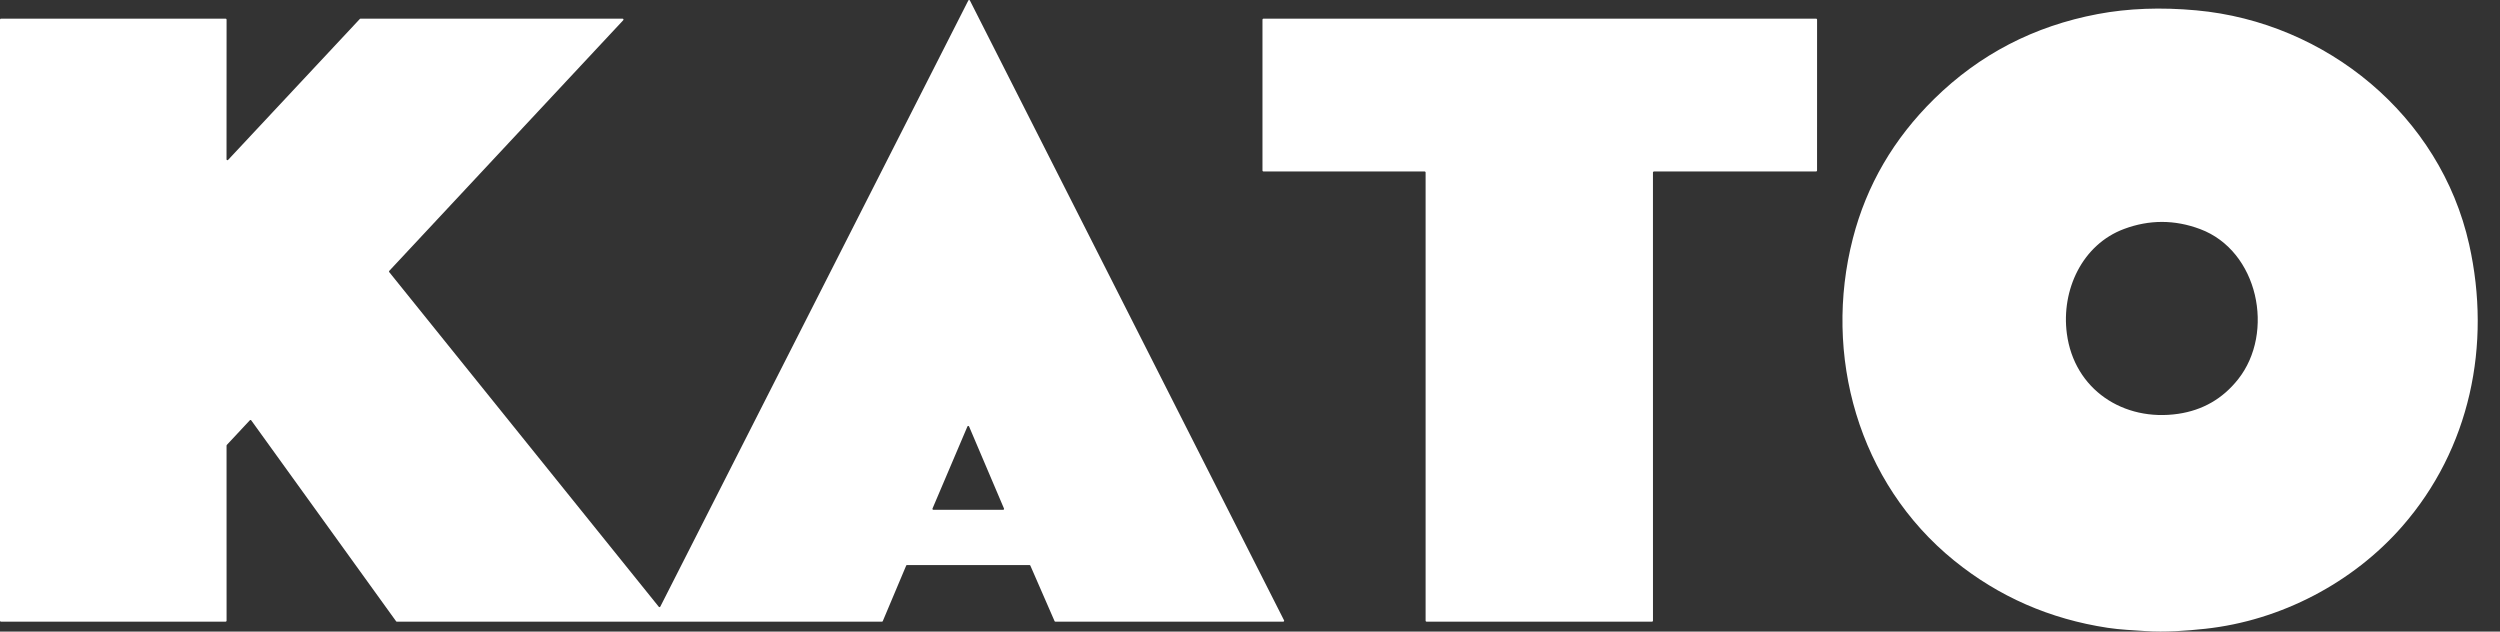 <svg width="95" height="24" viewBox="0 0 95 24" fill="none" xmlns="http://www.w3.org/2000/svg">
<rect x="0" y="0" width="95" height="24" fill="#333333" stroke="none"/>
<path d="M8.667 6.077L13.674 0.72C13.677 0.716 13.681 0.714 13.685 0.712C13.689 0.71 13.694 0.709 13.698 0.709H23.658C23.665 0.709 23.672 0.711 23.677 0.715C23.683 0.719 23.687 0.724 23.69 0.73C23.692 0.736 23.693 0.743 23.692 0.75C23.691 0.757 23.688 0.763 23.683 0.768L14.791 10.294C14.786 10.3 14.782 10.307 14.782 10.316C14.781 10.324 14.784 10.332 14.789 10.338L25.034 23.058C25.038 23.062 25.042 23.066 25.047 23.068C25.052 23.07 25.058 23.071 25.064 23.071C25.07 23.07 25.075 23.068 25.08 23.065C25.084 23.062 25.088 23.058 25.091 23.053L36.796 0.018C36.798 0.012 36.803 0.008 36.808 0.005C36.813 0.002 36.819 0 36.826 0C36.832 0 36.838 0.002 36.843 0.005C36.848 0.008 36.853 0.012 36.856 0.018L48.794 23.573C48.796 23.579 48.798 23.584 48.797 23.59C48.797 23.596 48.795 23.602 48.792 23.607C48.789 23.612 48.785 23.616 48.779 23.619C48.774 23.622 48.768 23.623 48.763 23.623H40.105C40.098 23.623 40.092 23.621 40.086 23.618C40.08 23.614 40.076 23.609 40.073 23.602L39.153 21.492C39.151 21.486 39.146 21.481 39.14 21.477C39.135 21.474 39.128 21.472 39.121 21.472H34.467C34.46 21.472 34.453 21.474 34.448 21.477C34.442 21.481 34.437 21.486 34.435 21.492L33.546 23.602C33.544 23.609 33.539 23.614 33.533 23.618C33.528 23.621 33.521 23.623 33.514 23.623H15.079C15.074 23.623 15.069 23.622 15.064 23.619C15.059 23.617 15.055 23.613 15.052 23.609L9.547 15.973C9.544 15.97 9.54 15.966 9.536 15.964C9.532 15.961 9.527 15.96 9.522 15.959C9.517 15.959 9.512 15.96 9.508 15.961C9.503 15.963 9.499 15.966 9.495 15.969L8.618 16.908C8.612 16.914 8.609 16.923 8.609 16.931L8.61 23.589C8.61 23.598 8.606 23.607 8.6 23.613C8.593 23.619 8.585 23.623 8.576 23.623H0.034C0.025 23.623 0.016 23.619 0.01 23.613C0.004 23.607 0 23.598 0 23.589V0.744C0 0.735 0.004 0.726 0.01 0.719C0.016 0.713 0.025 0.709 0.034 0.709H8.576C8.585 0.709 8.593 0.713 8.6 0.719C8.606 0.726 8.61 0.735 8.61 0.744L8.608 6.053C8.608 6.06 8.61 6.067 8.613 6.073C8.617 6.078 8.623 6.083 8.629 6.085C8.635 6.088 8.642 6.088 8.649 6.087C8.656 6.086 8.662 6.082 8.667 6.077ZM35.435 19.325C35.433 19.33 35.432 19.335 35.433 19.341C35.433 19.346 35.435 19.352 35.438 19.357C35.441 19.361 35.445 19.365 35.45 19.368C35.455 19.371 35.461 19.372 35.466 19.372H38.121C38.126 19.372 38.132 19.371 38.137 19.368C38.142 19.365 38.146 19.361 38.149 19.357C38.152 19.352 38.154 19.346 38.154 19.341C38.155 19.335 38.154 19.33 38.152 19.325L36.825 16.206C36.822 16.2 36.818 16.195 36.812 16.191C36.806 16.188 36.8 16.186 36.794 16.186C36.787 16.186 36.781 16.188 36.775 16.191C36.77 16.195 36.765 16.2 36.762 16.206L35.435 19.325Z" fill="white"/>
<path d="M91.281 20.006C89.412 22.142 86.671 23.584 83.797 23.894C83.078 23.971 82.267 24.033 81.532 23.981C81.048 23.947 80.574 23.93 80.093 23.857C77.894 23.524 75.95 22.673 74.259 21.303C70.603 18.34 69.268 13.485 70.41 9.056C70.931 7.036 71.961 5.27 73.5 3.758C75.223 2.064 77.295 0.99 79.715 0.534C80.868 0.317 82.116 0.27 83.459 0.393C88.397 0.844 92.732 4.39 93.828 9.287C94.684 13.11 93.86 17.058 91.281 20.006ZM80.713 8.701C79.12 9.295 78.323 11.024 78.54 12.675C78.819 14.804 80.695 16.032 82.774 15.725C83.705 15.587 84.462 15.151 85.046 14.415C86.458 12.635 85.815 9.533 83.607 8.706C82.64 8.344 81.675 8.342 80.713 8.701Z" fill="white"/>
<path d="M54.134 6.516H48.012C48.002 6.516 47.992 6.512 47.985 6.504C47.978 6.497 47.974 6.487 47.974 6.477V0.748C47.974 0.738 47.978 0.728 47.985 0.721C47.992 0.713 48.002 0.709 48.012 0.709H69.011C69.021 0.709 69.031 0.713 69.038 0.721C69.045 0.728 69.049 0.738 69.049 0.748L69.048 6.477C69.048 6.487 69.044 6.497 69.037 6.504C69.029 6.512 69.02 6.516 69.01 6.516H62.851C62.841 6.516 62.831 6.52 62.824 6.527C62.816 6.534 62.812 6.544 62.812 6.554L62.813 23.585C62.813 23.595 62.809 23.605 62.802 23.612C62.795 23.619 62.785 23.623 62.775 23.623H54.211C54.201 23.623 54.191 23.619 54.184 23.612C54.177 23.605 54.173 23.595 54.173 23.585V6.554C54.173 6.544 54.169 6.534 54.161 6.527C54.154 6.52 54.145 6.516 54.134 6.516Z" fill="white"/>
</svg>
